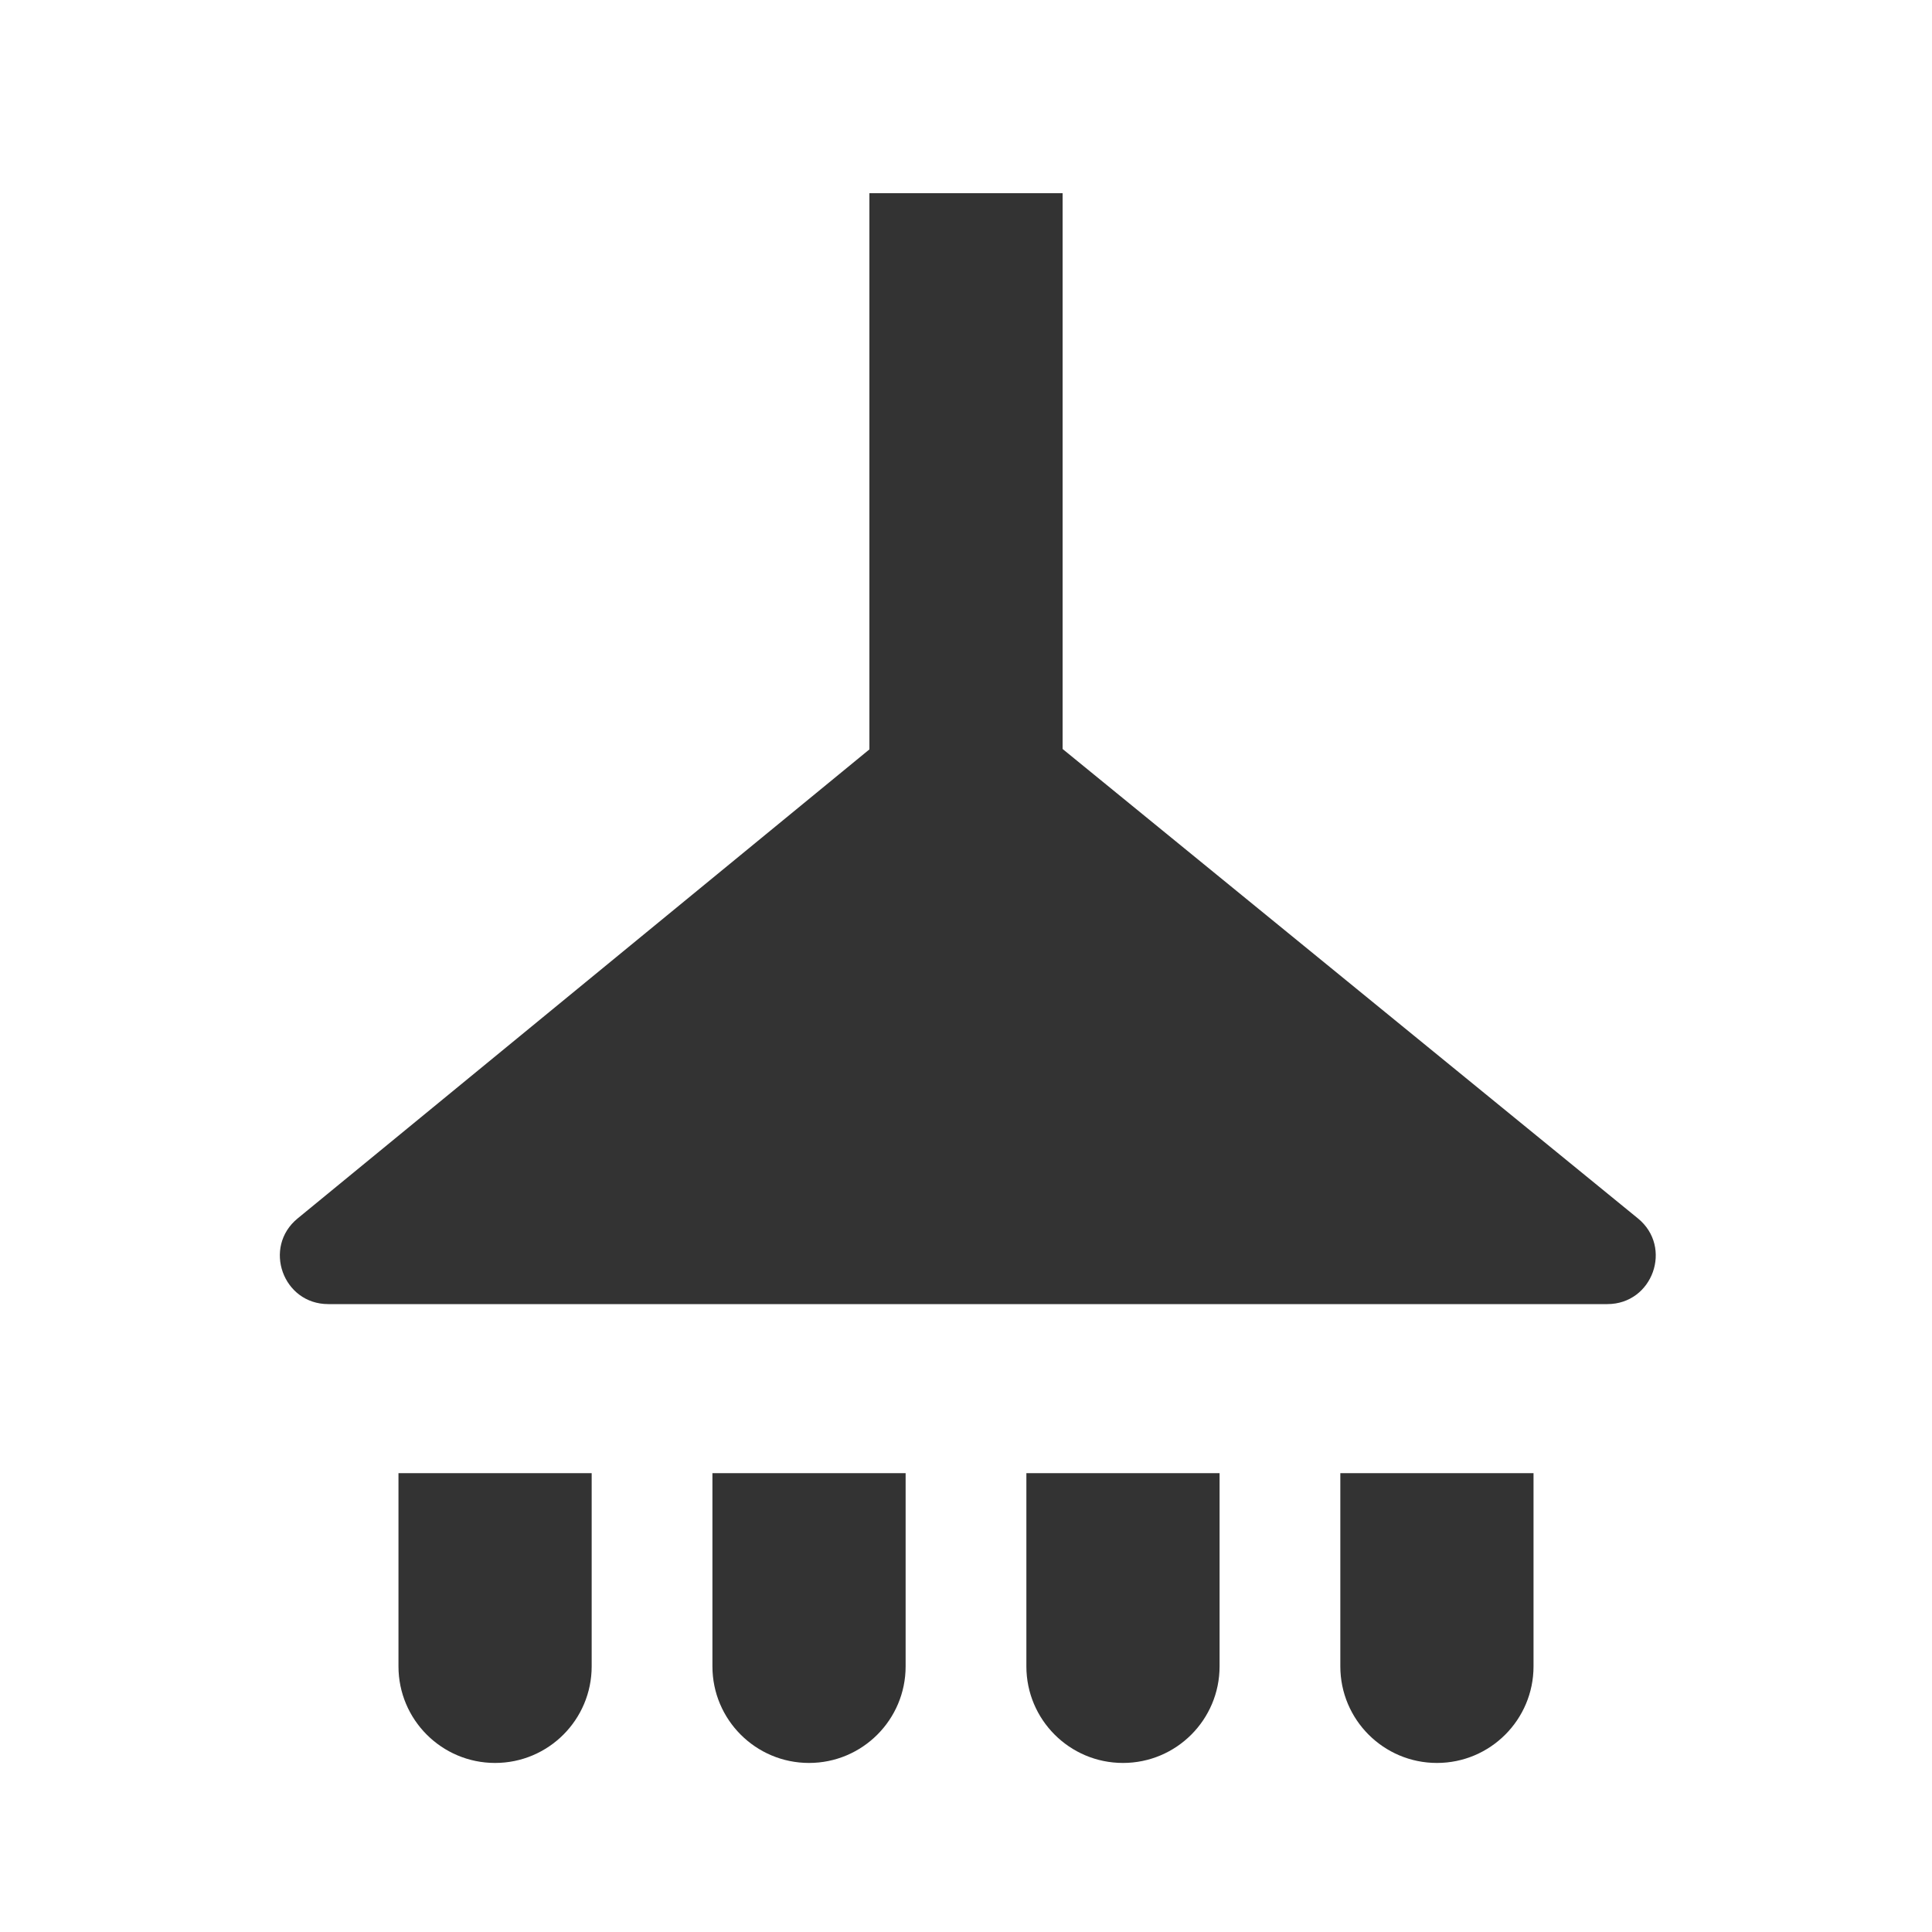 <?xml version="1.0" encoding="UTF-8"?> <svg xmlns="http://www.w3.org/2000/svg" width="160" height="160" viewBox="0 0 160 160" fill="none"> <path d="M133.115 108C136.877 108 138.559 103.279 135.644 100.901L88 62.027L88 16L72 16L72 62.062L24.646 100.907C21.742 103.29 23.427 108 27.183 108L133.115 108Z" fill="#333333"></path> <path d="M101 122L101 138C101 142.418 97.418 146 93 146C88.582 146 85 142.418 85 138V122H101Z" fill="#333333"></path> <path d="M75 138V122H59V138C59 142.418 62.582 146 67 146C71.418 146 75 142.418 75 138Z" fill="#333333"></path> <path d="M49 122V138C49 142.418 45.418 146 41 146C36.582 146 33 142.418 33 138L33 122H49Z" fill="#333333"></path> <path d="M127 138V122H111L111 138C111 142.418 114.582 146 119 146C123.418 146 127 142.418 127 138Z" fill="#333333"></path> </svg> 